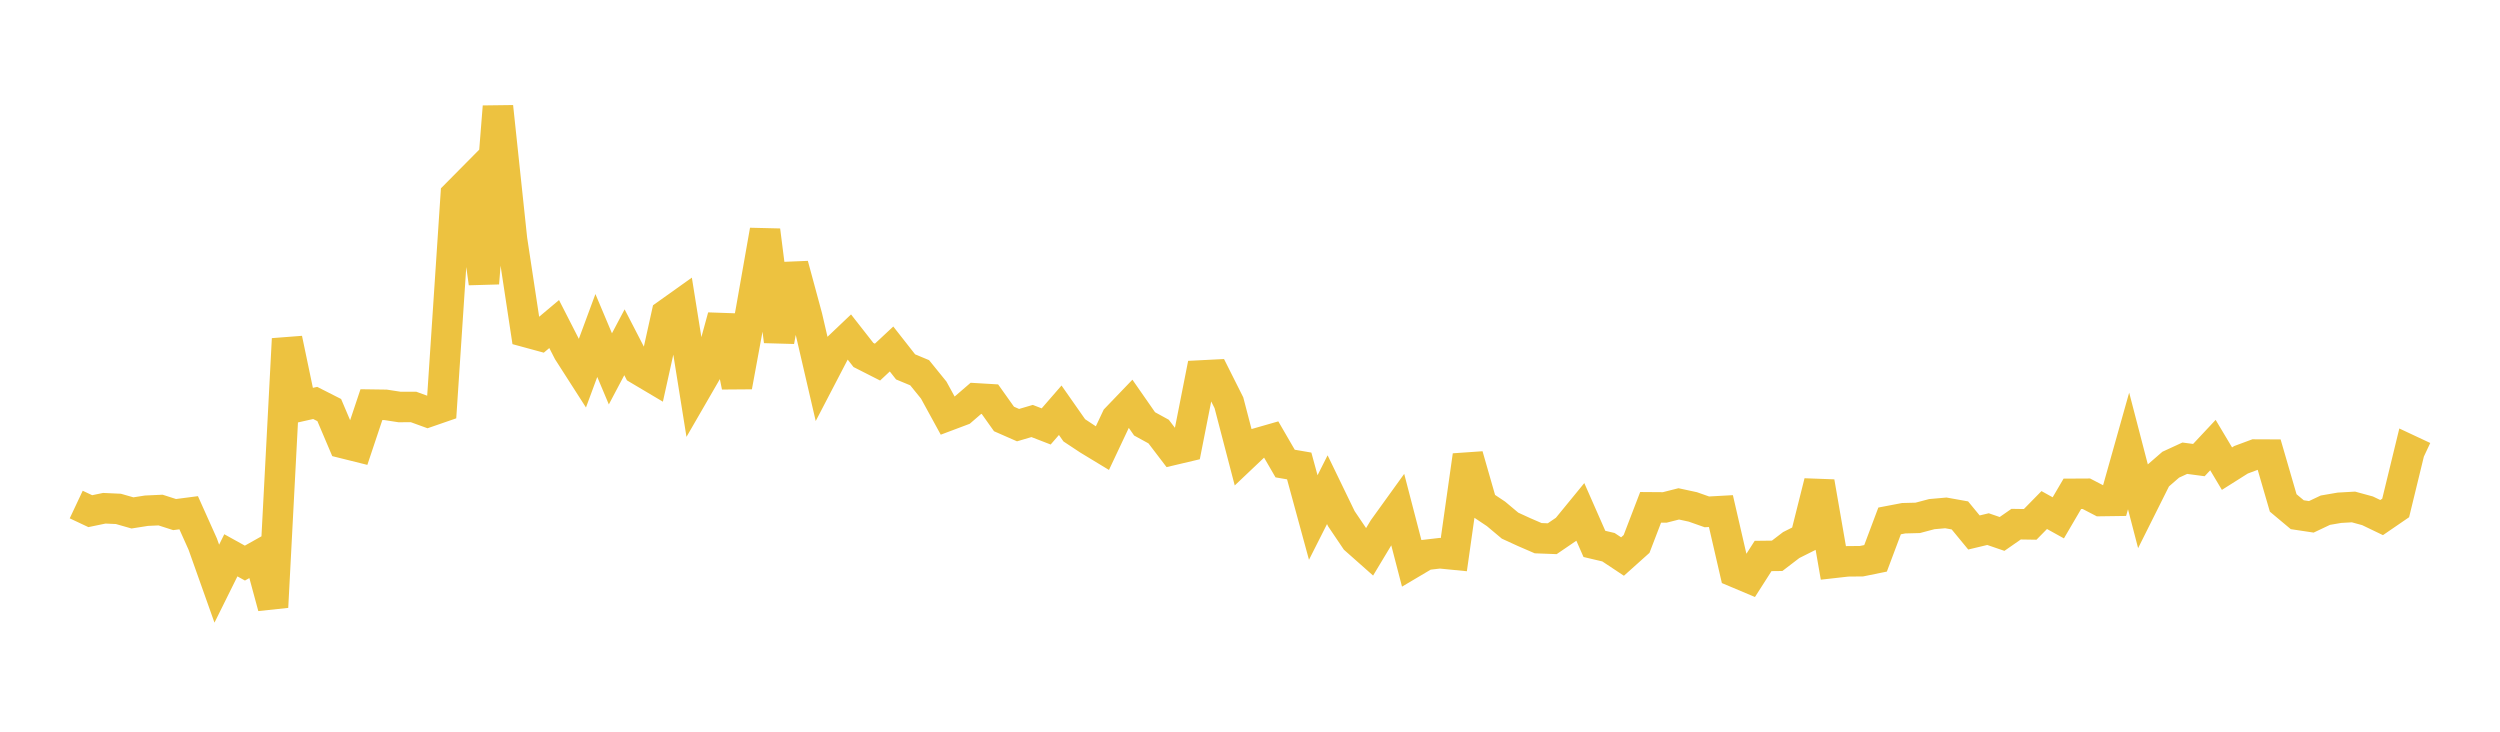 <svg width="164" height="48" xmlns="http://www.w3.org/2000/svg" xmlns:xlink="http://www.w3.org/1999/xlink"><path fill="none" stroke="rgb(237,194,64)" stroke-width="2" d="M5,33.098L5.922,33.532L6.844,33.341L7.766,33.383L8.689,33.647L9.611,33.502L10.533,33.46L11.455,33.756L12.377,33.636L13.299,35.692L14.222,38.288L15.144,36.428L16.066,36.939L16.988,36.421L17.91,39.825L18.832,22.234L19.754,26.64L20.677,26.433L21.599,26.901L22.521,29.072L23.443,29.302L24.365,26.544L25.287,26.557L26.21,26.699L27.132,26.698L28.054,27.033L28.976,26.714L29.898,12.792L30.82,11.861L31.743,18.58L32.665,6.996L33.587,15.699L34.509,21.782L35.431,22.033L36.353,21.258L37.275,23.061L38.198,24.501L39.12,22.008L40.042,24.197L40.964,22.453L41.886,24.239L42.808,24.786L43.731,20.618L44.653,19.961L45.575,25.722L46.497,24.127L47.419,20.755L48.341,25.358L49.263,20.353L50.186,15.112L51.108,22.385L52.03,17.373L52.952,20.781L53.874,24.757L54.796,22.986L55.719,22.109L56.641,23.286L57.563,23.754L58.485,22.893L59.407,24.068L60.329,24.451L61.251,25.588L62.174,27.274L63.096,26.927L64.018,26.132L64.94,26.187L65.862,27.484L66.784,27.889L67.707,27.617L68.629,27.974L69.551,26.912L70.473,28.229L71.395,28.839L72.317,29.398L73.24,27.44L74.162,26.48L75.084,27.805L76.006,28.311L76.928,29.52L77.85,29.302L78.772,24.631L79.695,24.584L80.617,26.421L81.539,29.956L82.461,29.082L83.383,28.818L84.305,30.409L85.228,30.567L86.15,33.949L87.072,32.124L87.994,34.028L88.916,35.394L89.838,36.211L90.76,34.678L91.683,33.397L92.605,36.946L93.527,36.4L94.449,36.293L95.371,36.384L96.293,29.877L97.216,33.095L98.138,33.71L99.06,34.483L99.982,34.906L100.904,35.305L101.826,35.34L102.749,34.711L103.671,33.585L104.593,35.68L105.515,35.897L106.437,36.509L107.359,35.683L108.281,33.281L109.204,33.288L110.126,33.054L111.048,33.253L111.97,33.578L112.892,33.527L113.814,37.526L114.737,37.915L115.659,36.472L116.581,36.461L117.503,35.756L118.425,35.293L119.347,31.616L120.269,36.928L121.192,36.824L122.114,36.815L123.036,36.627L123.958,34.172L124.88,33.996L125.802,33.972L126.725,33.727L127.647,33.646L128.569,33.811L129.491,34.931L130.413,34.71L131.335,35.026L132.257,34.385L133.18,34.399L134.102,33.459L135.024,33.97L135.946,32.395L136.868,32.39L137.79,32.869L138.713,32.856L139.635,29.582L140.557,33.128L141.479,31.284L142.401,30.484L143.323,30.059L144.246,30.182L145.168,29.197L146.09,30.743L147.012,30.161L147.934,29.818L148.856,29.822L149.778,32.993L150.701,33.765L151.623,33.904L152.545,33.468L153.467,33.309L154.389,33.257L155.311,33.509L156.234,33.953L157.156,33.321L158.078,29.533L159,29.965"></path></svg>